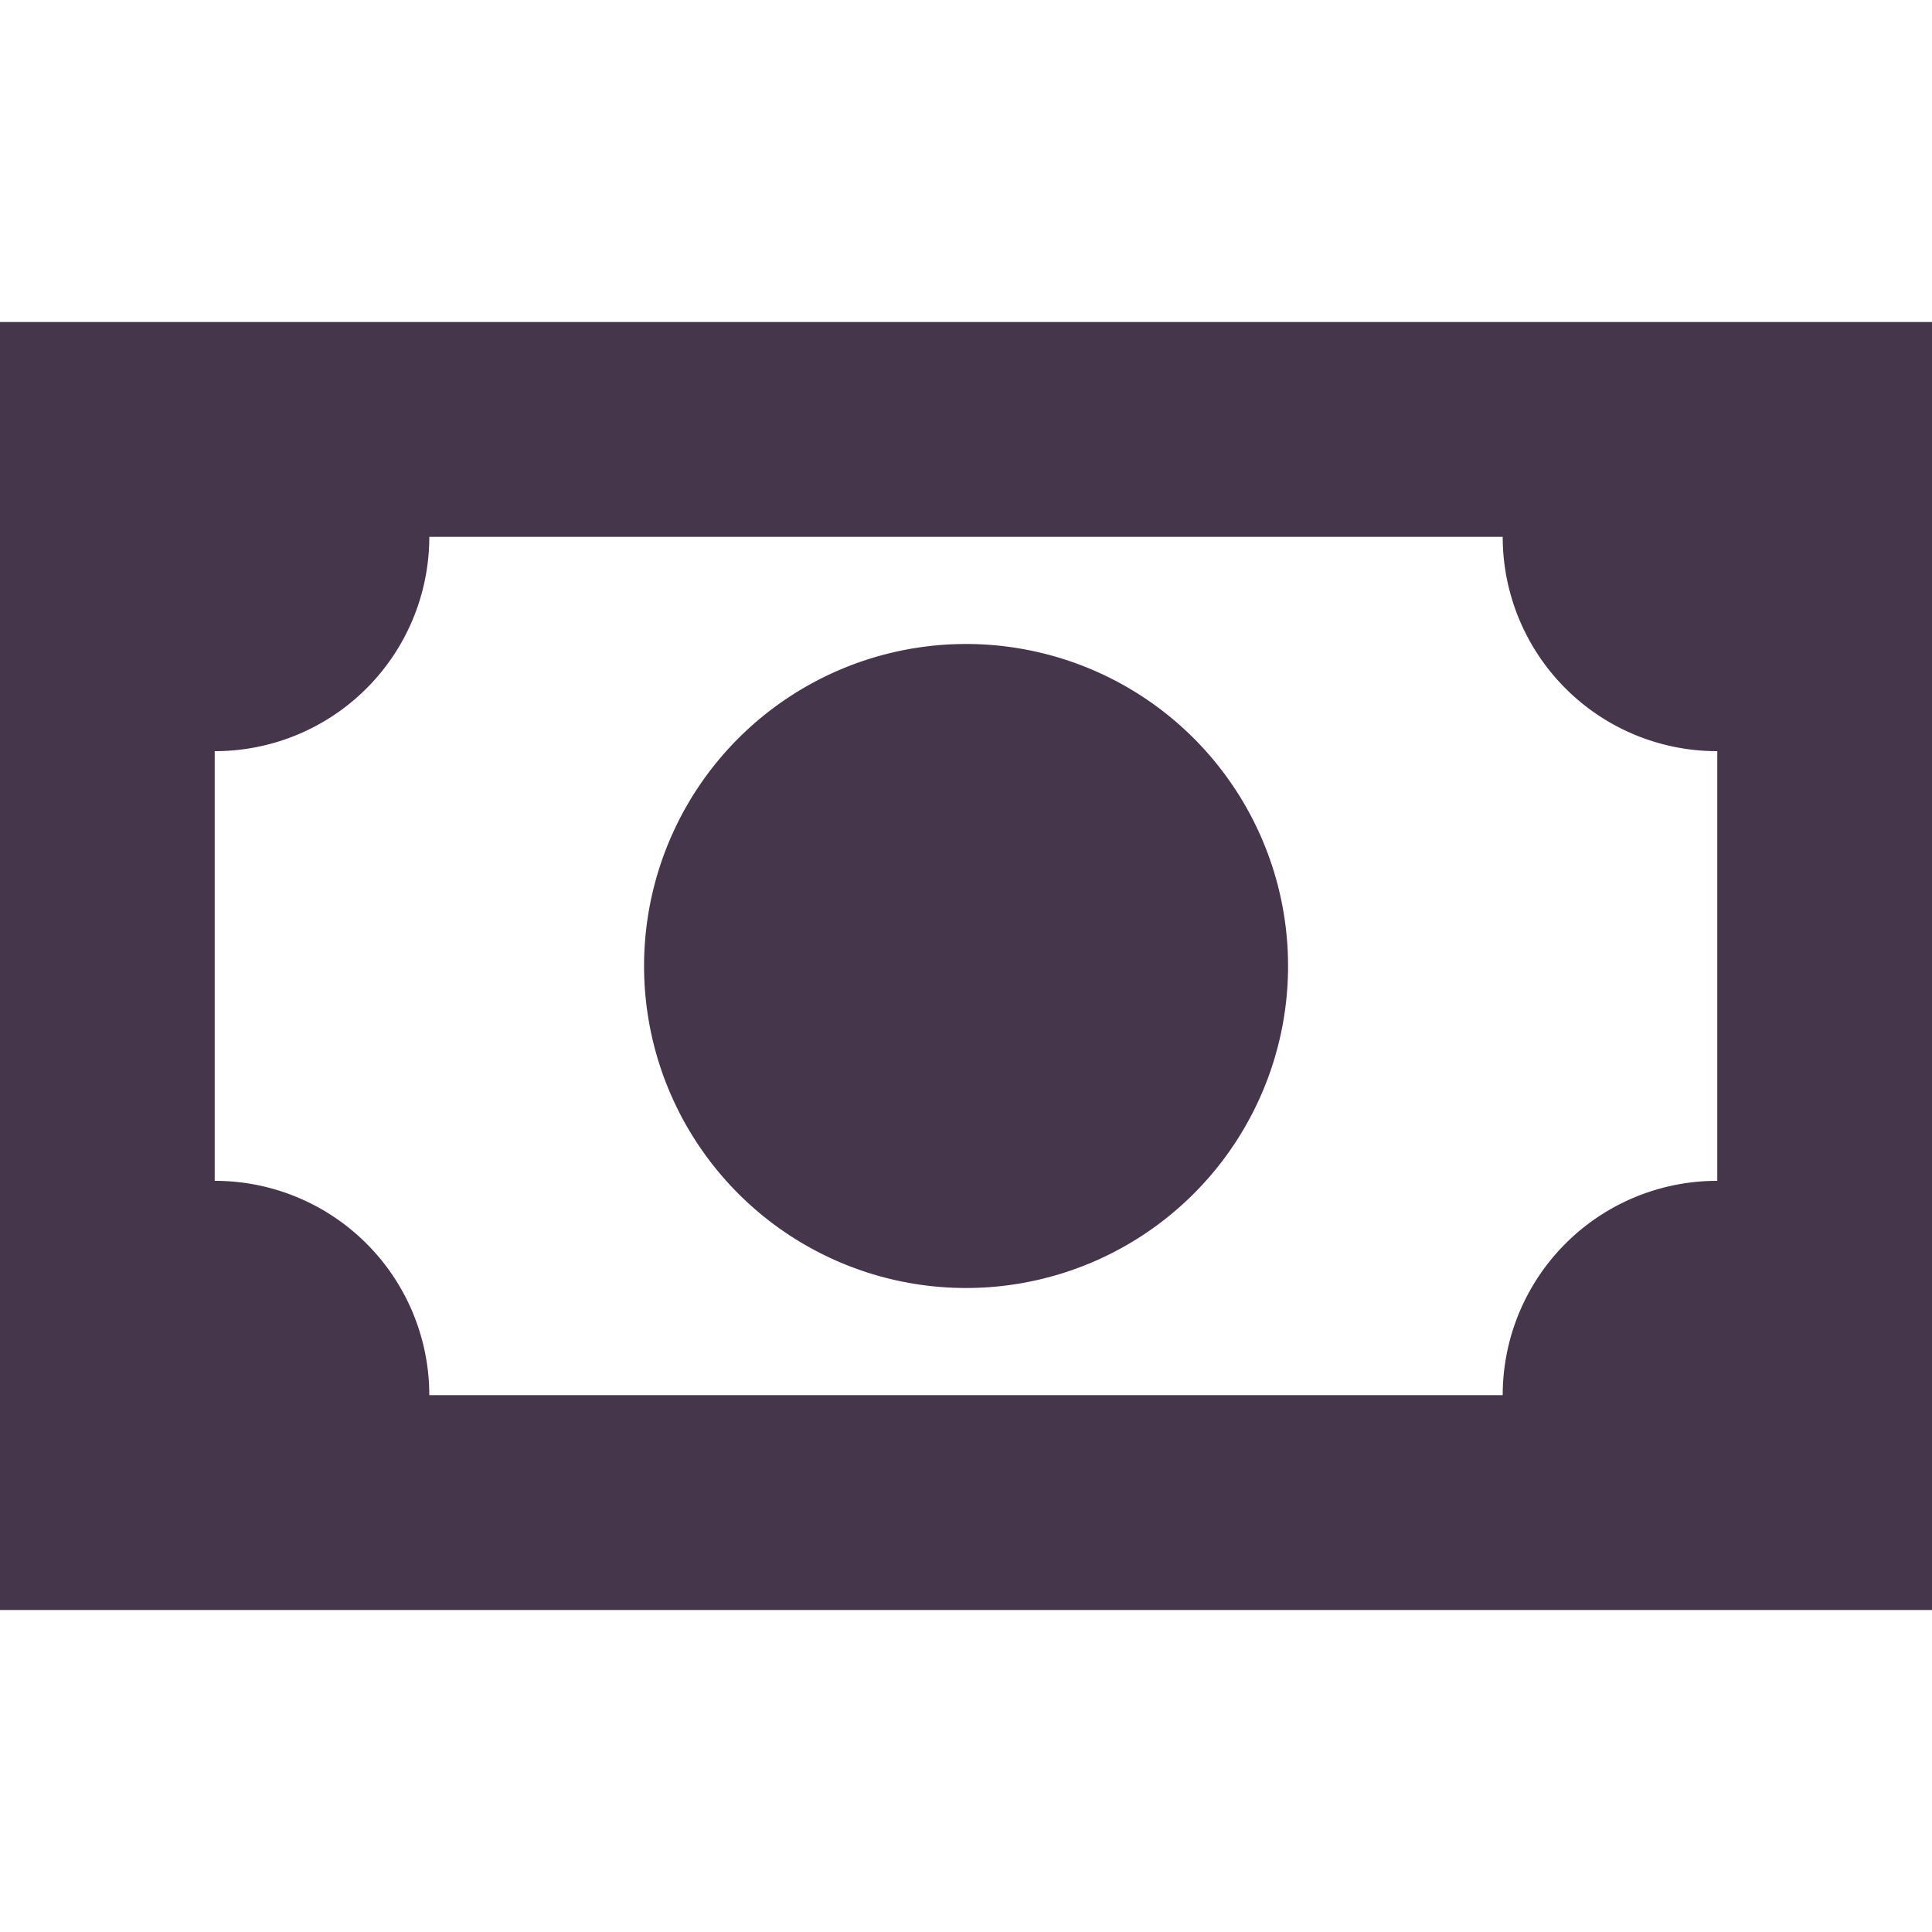 <svg id="Layer_1" data-name="Layer 1" xmlns="http://www.w3.org/2000/svg" viewBox="0 0 150 150"><path d="M0,25H150V125H0ZM75,50a25,25,0,1,1-17.68,7.33A25,25,0,0,1,75,50ZM33.33,41.68A16.64,16.64,0,0,1,16.67,58.32V91.68a16.64,16.64,0,0,1,16.66,16.64h83.34a16.64,16.64,0,0,1,16.66-16.64V58.32a16.64,16.64,0,0,1-16.66-16.64Z" fill="#45364b"/></svg>